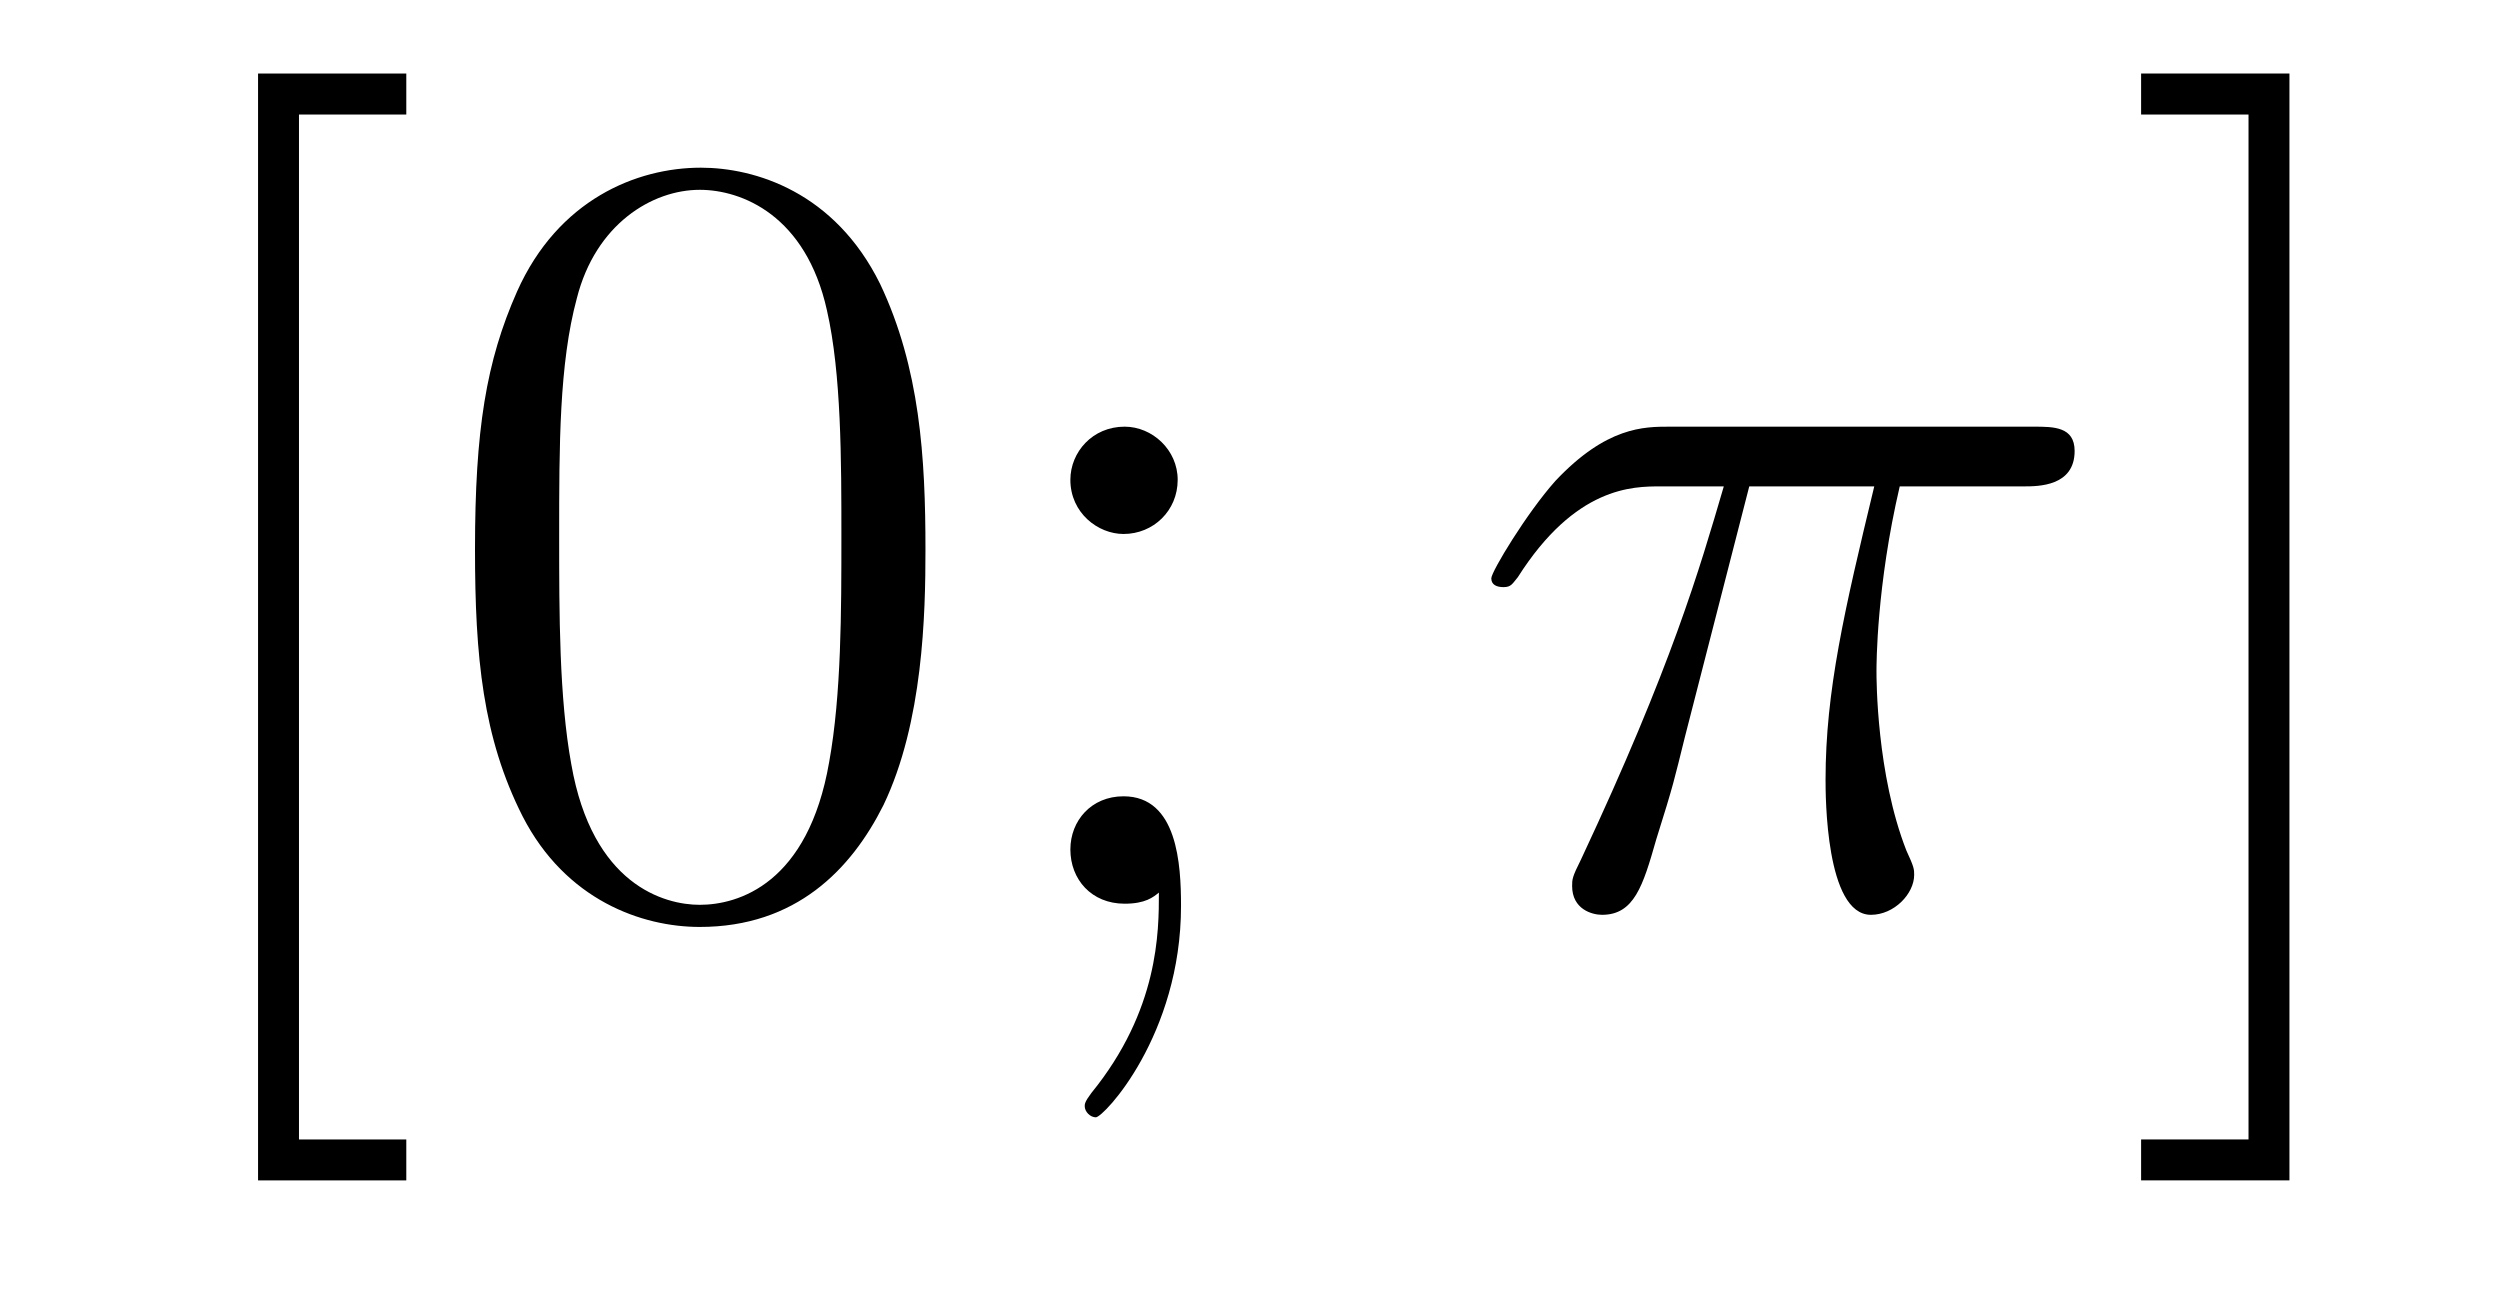<?xml version='1.0'?>
<!-- This file was generated by dvisvgm 1.14.1 -->
<svg height='14pt' version='1.1' viewBox='0 -14 27 14' width='27pt' xmlns='http://www.w3.org/2000/svg' xmlns:xlink='http://www.w3.org/1999/xlink'>
<g id='page1'>
<g transform='matrix(1 0 0 1 -127 650)'>
<path d='M131.388 -651.252V-651.694H130.229V-662.763H131.388V-663.206H129.787V-651.252H131.388ZM136.995 -658.065C136.995 -659.058 136.936 -660.026 136.505 -660.934C136.015 -661.927 135.154 -662.189 134.569 -662.189C133.875 -662.189 133.026 -661.843 132.584 -660.851C132.25 -660.097 132.13 -659.356 132.13 -658.065C132.13 -656.906 132.214 -656.033 132.644 -655.184C133.11 -654.276 133.935 -653.989 134.557 -653.989C135.597 -653.989 136.194 -654.611 136.541 -655.304C136.971 -656.2 136.995 -657.372 136.995 -658.065ZM134.557 -654.228C134.174 -654.228 133.397 -654.443 133.17 -655.746C133.039 -656.463 133.039 -657.372 133.039 -658.209C133.039 -659.189 133.039 -660.073 133.23 -660.779C133.433 -661.58 134.043 -661.95 134.557 -661.95C135.011 -661.95 135.704 -661.675 135.931 -660.648C136.087 -659.966 136.087 -659.022 136.087 -658.209C136.087 -657.408 136.087 -656.499 135.955 -655.77C135.728 -654.455 134.975 -654.228 134.557 -654.228ZM139.719 -658.818C139.719 -659.141 139.445 -659.392 139.146 -659.392C138.799 -659.392 138.56 -659.117 138.56 -658.818C138.56 -658.46 138.859 -658.233 139.134 -658.233C139.456 -658.233 139.719 -658.484 139.719 -658.818ZM139.516 -654.36C139.516 -653.941 139.516 -653.092 138.787 -652.196C138.715 -652.1 138.715 -652.076 138.715 -652.053C138.715 -651.993 138.775 -651.933 138.835 -651.933C138.919 -651.933 139.755 -652.818 139.755 -654.216C139.755 -654.658 139.719 -655.4 139.134 -655.4C138.787 -655.4 138.56 -655.137 138.56 -654.826C138.56 -654.503 138.787 -654.24 139.146 -654.24C139.373 -654.24 139.456 -654.312 139.516 -654.36Z' fill-rule='evenodd'/>
<path d='M145.892 -658.747H147.242C146.919 -657.408 146.716 -656.535 146.716 -655.579C146.716 -655.412 146.716 -654.12 147.206 -654.12C147.458 -654.12 147.673 -654.348 147.673 -654.551C147.673 -654.611 147.673 -654.634 147.589 -654.814C147.266 -655.639 147.266 -656.667 147.266 -656.75C147.266 -656.822 147.266 -657.671 147.517 -658.747H148.856C149.012 -658.747 149.406 -658.747 149.406 -659.129C149.406 -659.392 149.179 -659.392 148.964 -659.392H145.031C144.756 -659.392 144.35 -659.392 143.799 -658.807C143.489 -658.46 143.106 -657.826 143.106 -657.754C143.106 -657.683 143.166 -657.659 143.238 -657.659C143.321 -657.659 143.333 -657.695 143.393 -657.767C144.015 -658.747 144.636 -658.747 144.935 -658.747H145.617C145.354 -657.85 145.055 -656.81 144.075 -654.718C143.979 -654.527 143.979 -654.503 143.979 -654.431C143.979 -654.18 144.194 -654.12 144.302 -654.12C144.648 -654.12 144.744 -654.431 144.887 -654.933C145.079 -655.543 145.079 -655.567 145.198 -656.045L145.892 -658.747Z' fill-rule='evenodd'/>
<path d='M151.726 -663.206H150.124V-662.763H151.284V-651.694H150.124V-651.252H151.726V-663.206Z' fill-rule='evenodd'/>
</g>
</g>
</svg>

